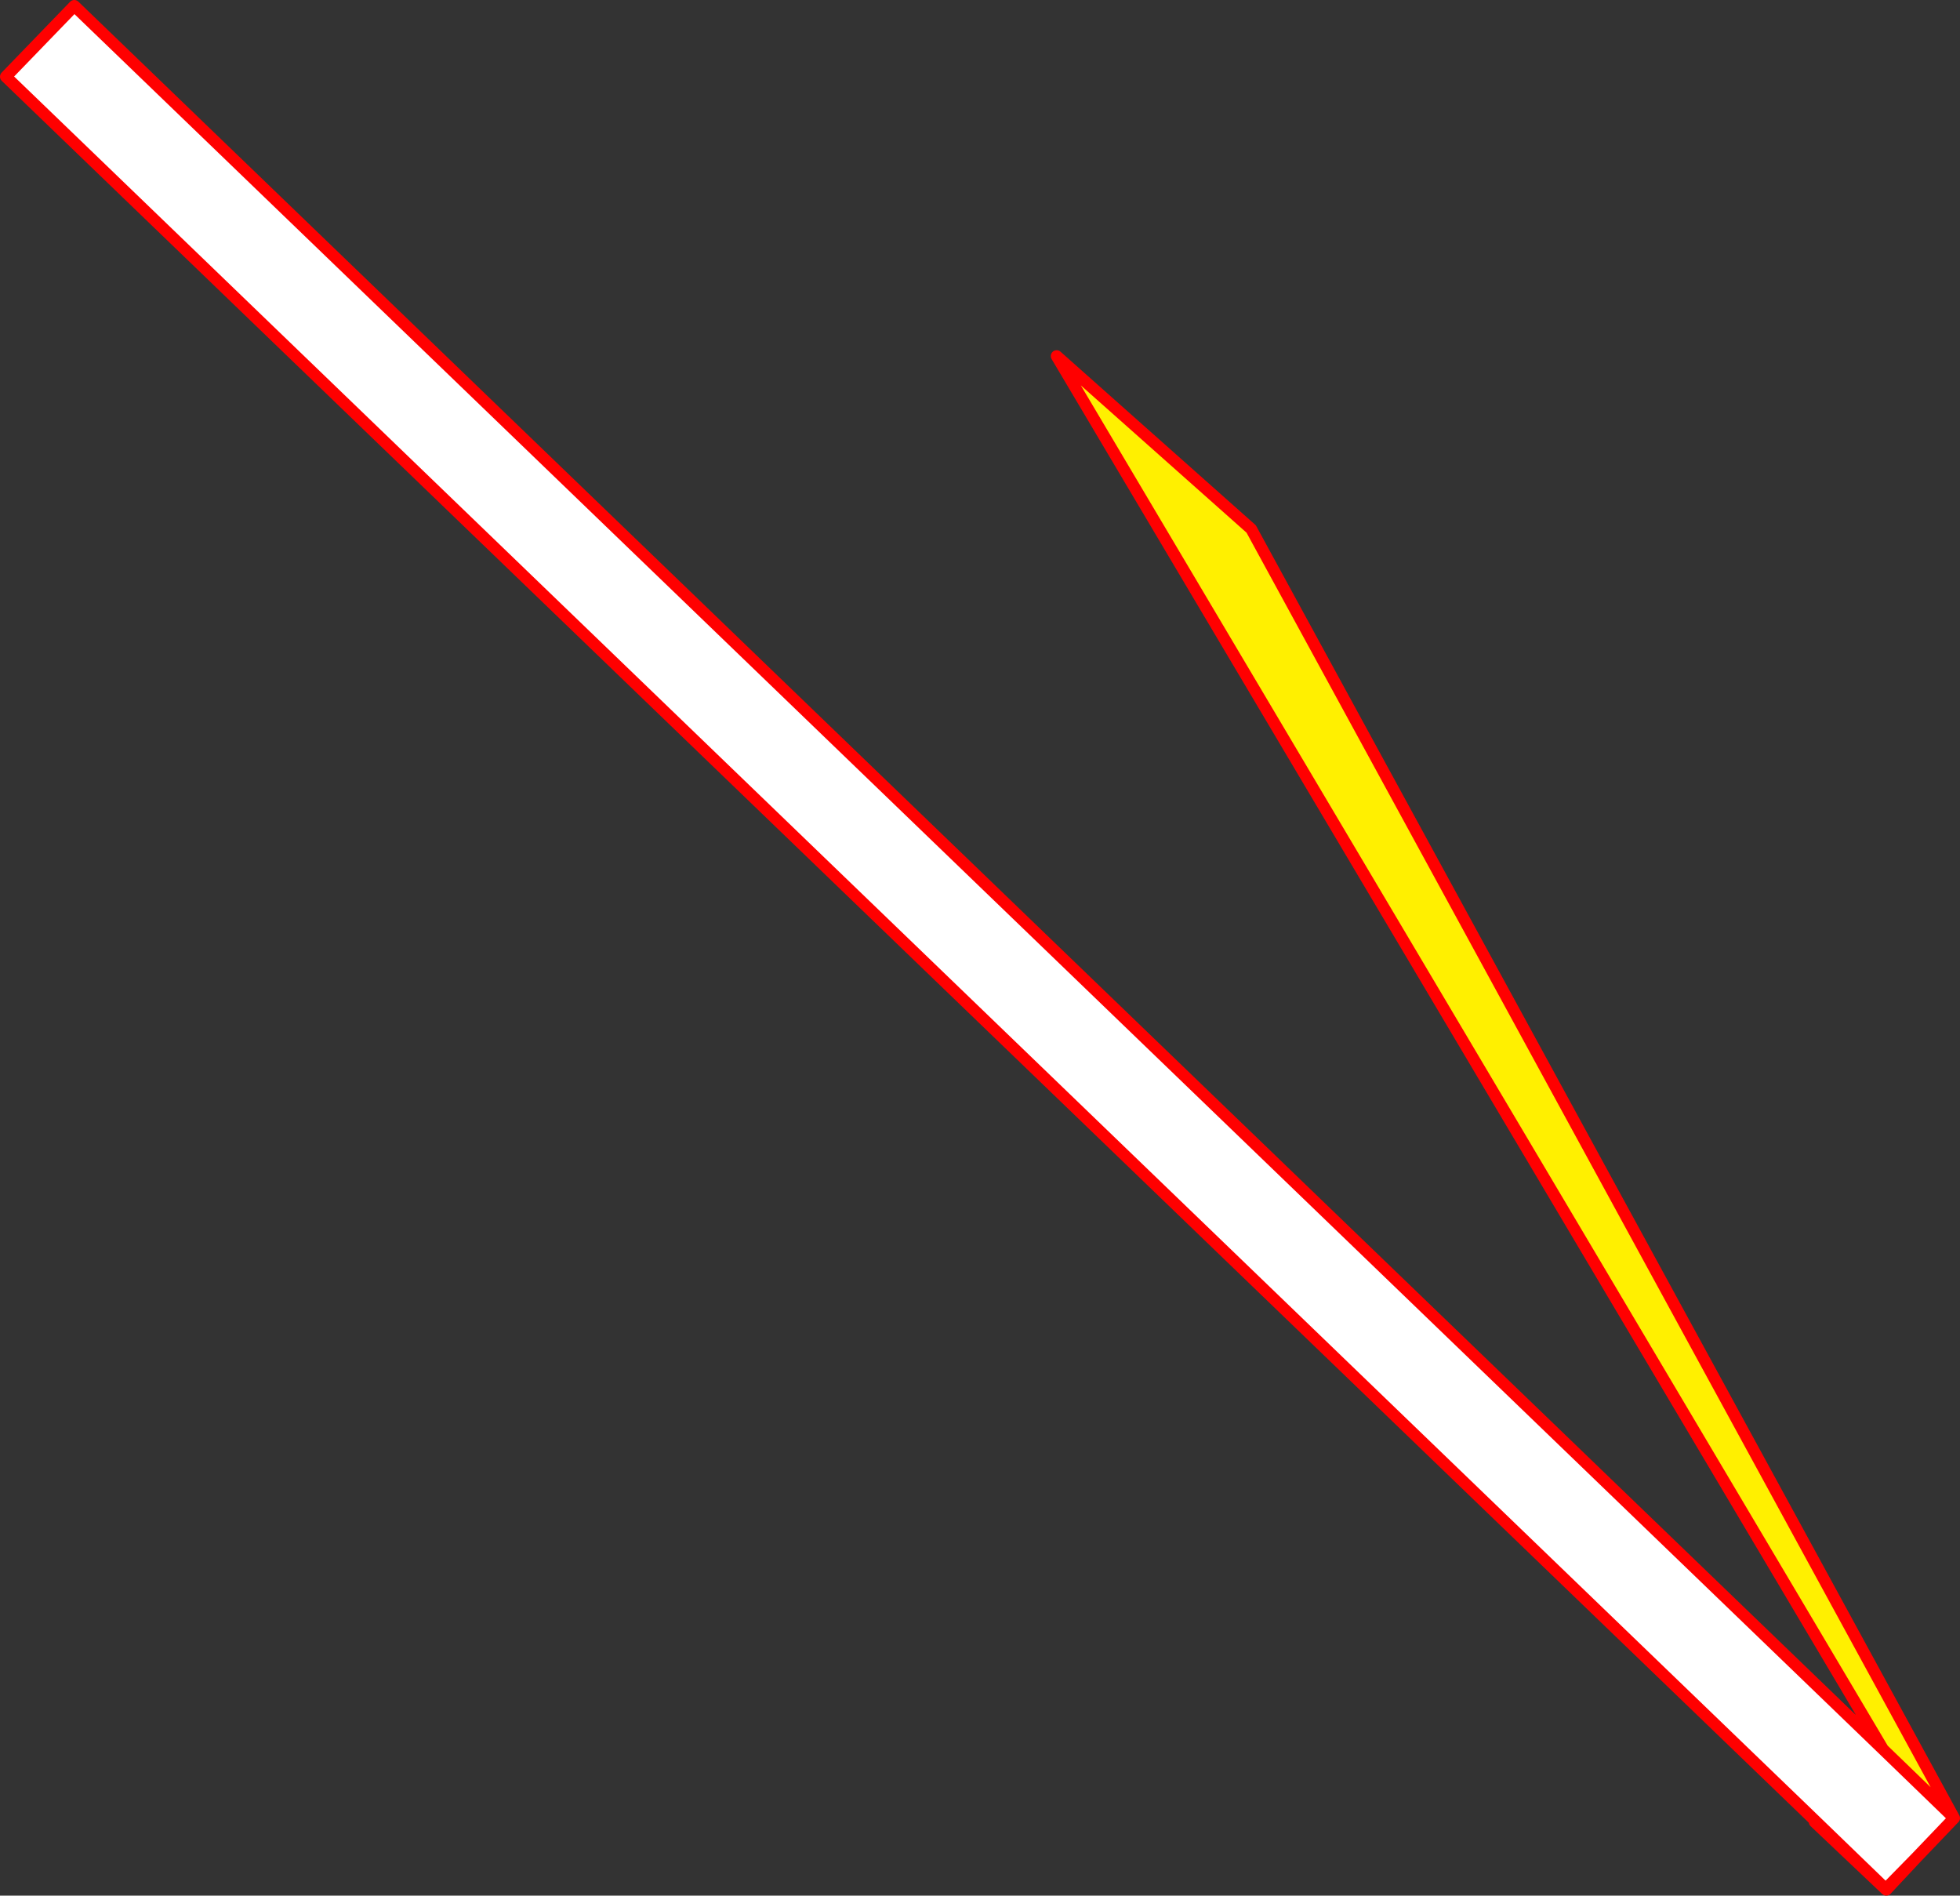<?xml version="1.0" encoding="UTF-8" standalone="no"?>
<svg xmlns:xlink="http://www.w3.org/1999/xlink" height="323.95px" width="335.0px" xmlns="http://www.w3.org/2000/svg">
  <rect width="100%" height="100%" fill="#333333" stroke="none"/>
  <g transform="matrix(1.0, 0.0, 0.0, 1.0, 329.1, 168.7)">
    <path d="M-7.25 130.25 L-148.5 -107.85 -115.25 -78.3 4.9 142.0 -7.25 130.25 M-1.65 148.85 L-6.7 154.25 -18.95 142.65 -18.8 142.5 -6.8 154.1 -1.65 148.85" fill="#fff000" fill-rule="evenodd" stroke="none"/>
    <path d="M-7.25 130.25 L4.9 142.0 -1.65 148.85 -6.8 154.1 -18.8 142.5 -328.1 -155.6 -316.4 -167.7 -7.25 130.25" fill="#ffffff" fill-rule="evenodd" stroke="none"/>
    <path d="M4.9 142.0 L-115.25 -78.3 -148.5 -107.85 -7.25 130.25 4.9 142.0 -1.65 148.85 -6.7 154.25 -18.95 142.65 -18.8 142.5 -328.1 -155.6 -316.4 -167.7 -7.25 130.25 M-18.8 142.5 L-6.8 154.1 -1.65 148.85" fill="none" stroke="#ff0000" stroke-linecap="round" stroke-linejoin="round" stroke-width="2.0"/>
  </g>
</svg>
